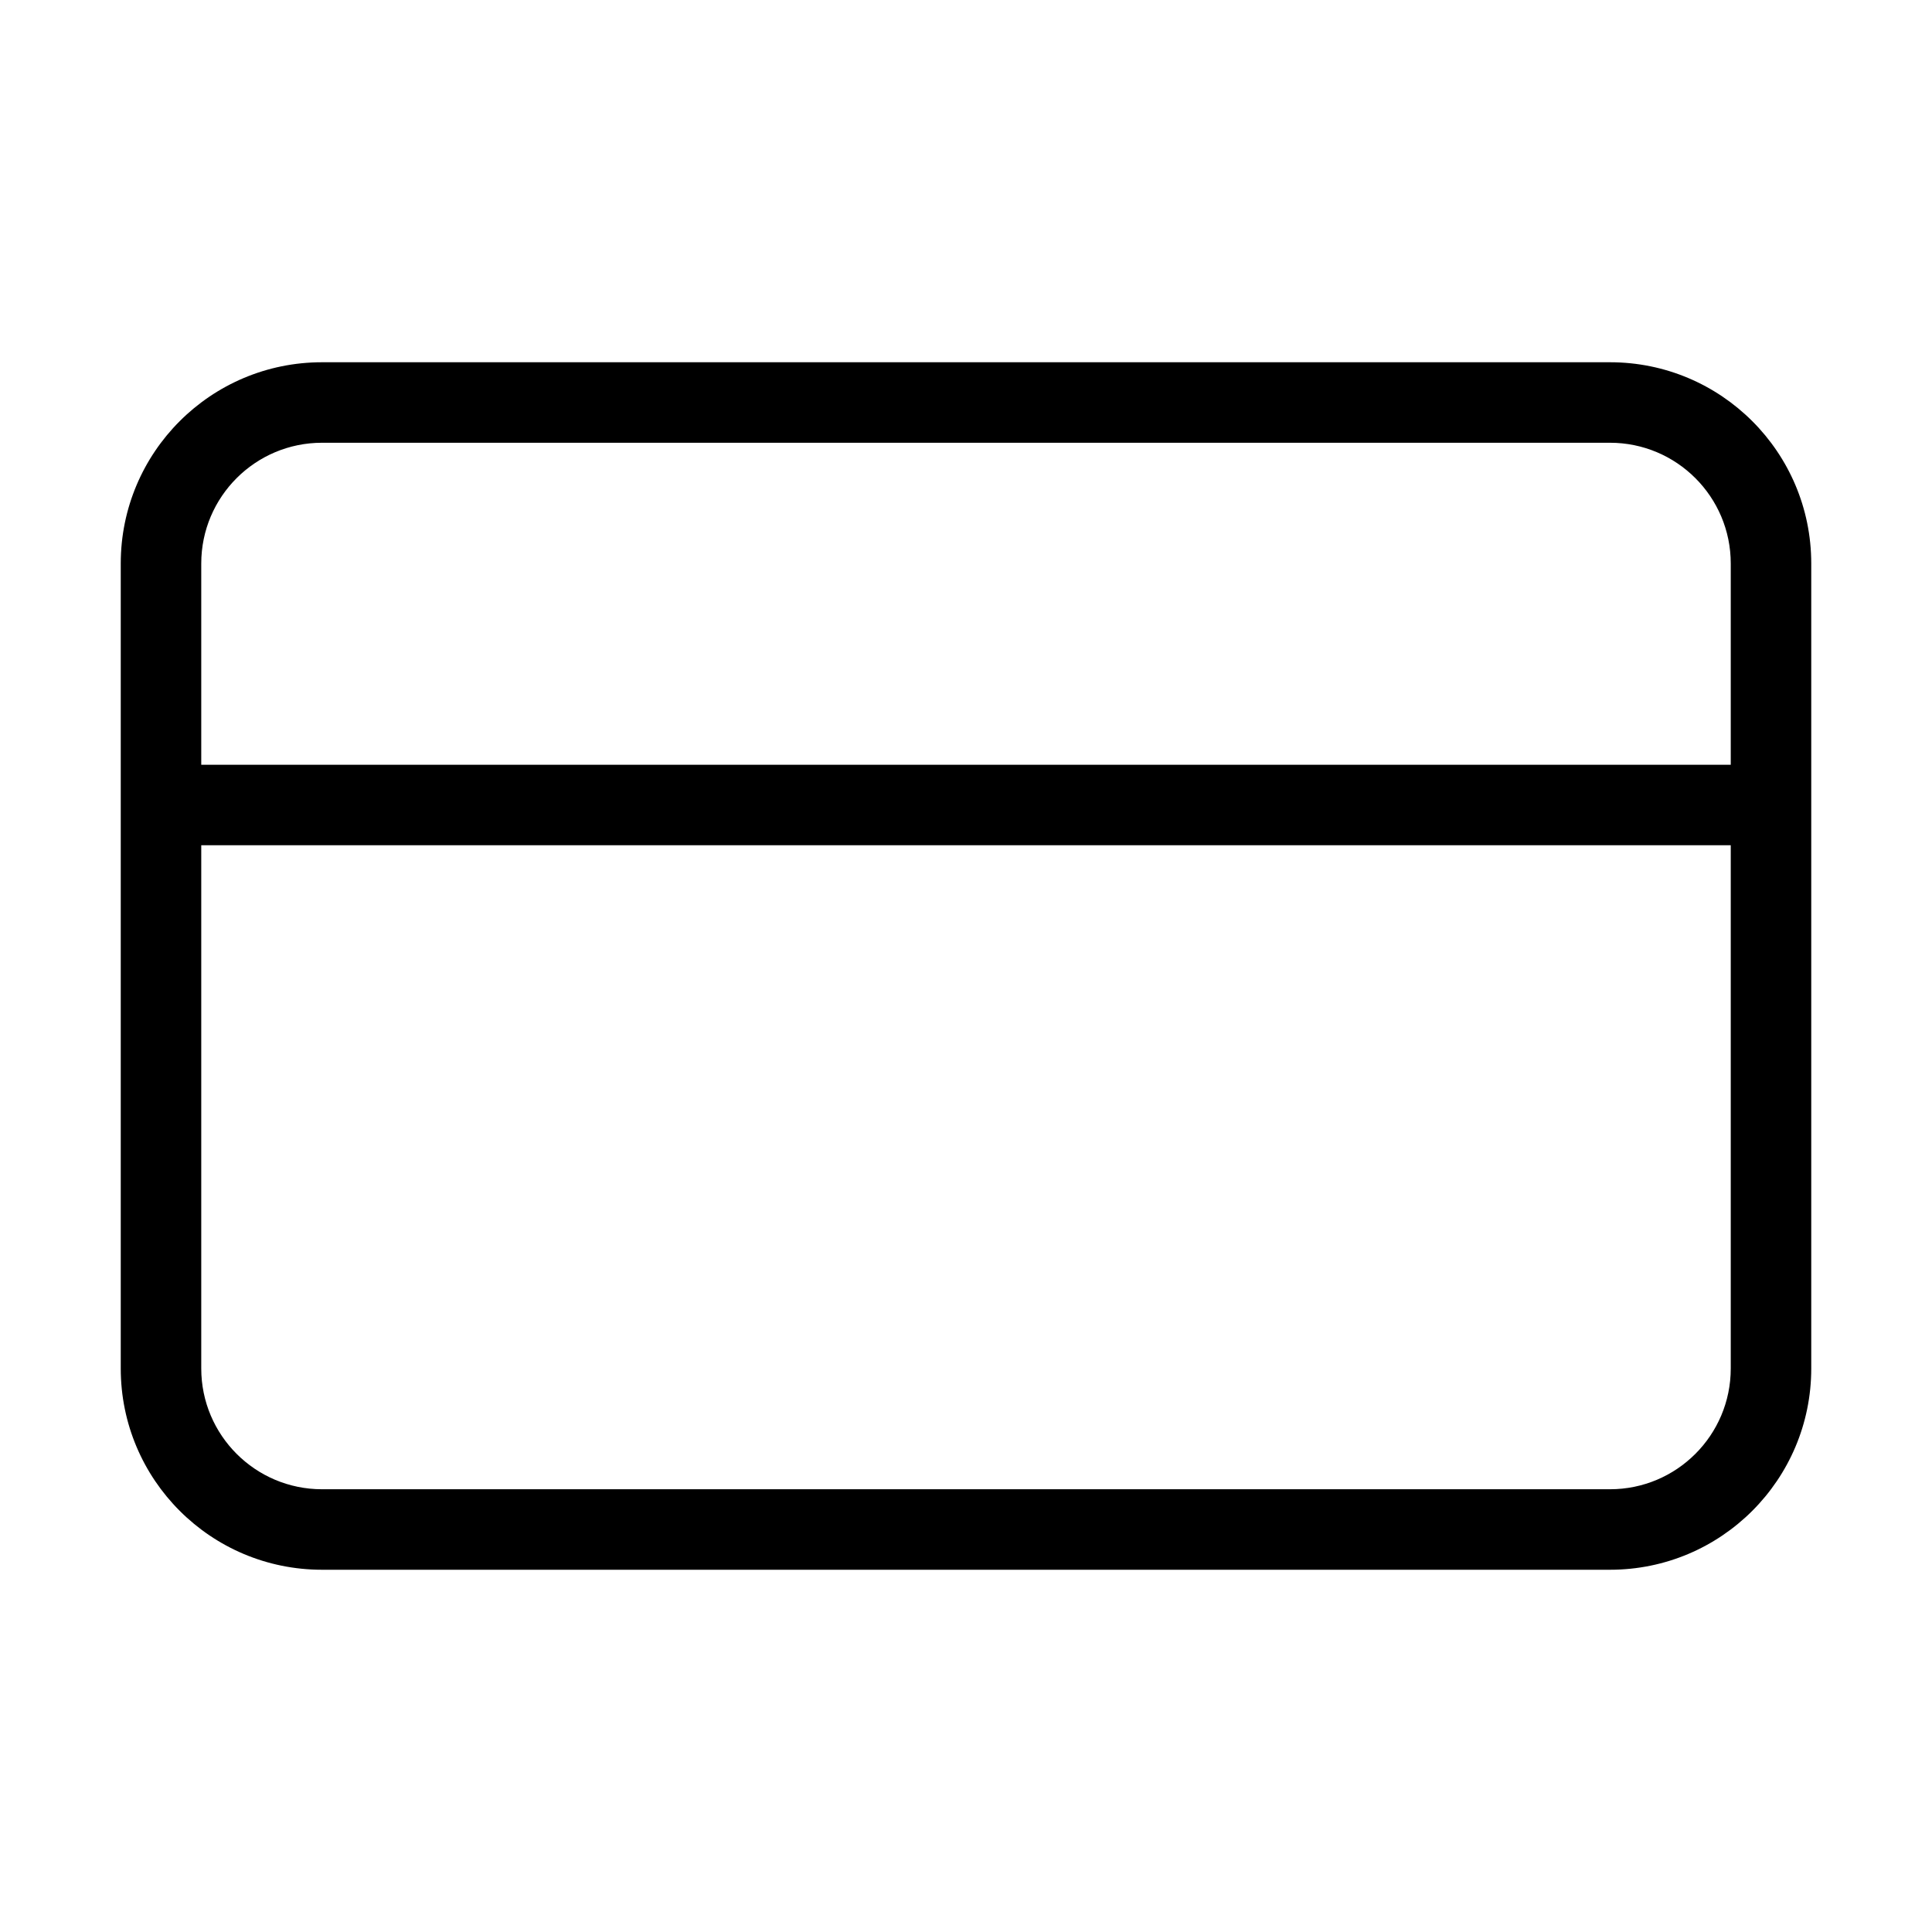<?xml version="1.0" encoding="UTF-8"?>
<svg xmlns="http://www.w3.org/2000/svg" width="24" height="24" viewBox="0 0 24 24" fill="none">
  <path d="M20 4.5C21.381 4.5 22.5 5.619 22.5 7V17C22.5 18.381 21.381 19.5 20 19.5H4C2.619 19.5 1.5 18.381 1.5 17V7C1.5 5.619 2.619 4.5 4 4.5H20ZM2.5 10.5V17C2.5 17.828 3.172 18.5 4 18.5H20C20.828 18.5 21.5 17.828 21.5 17V10.5H2.5ZM4 5.5C3.172 5.5 2.5 6.172 2.5 7V9.5H21.5V7C21.5 6.172 20.828 5.5 20 5.5H4Z" fill="black"></path>
</svg>
